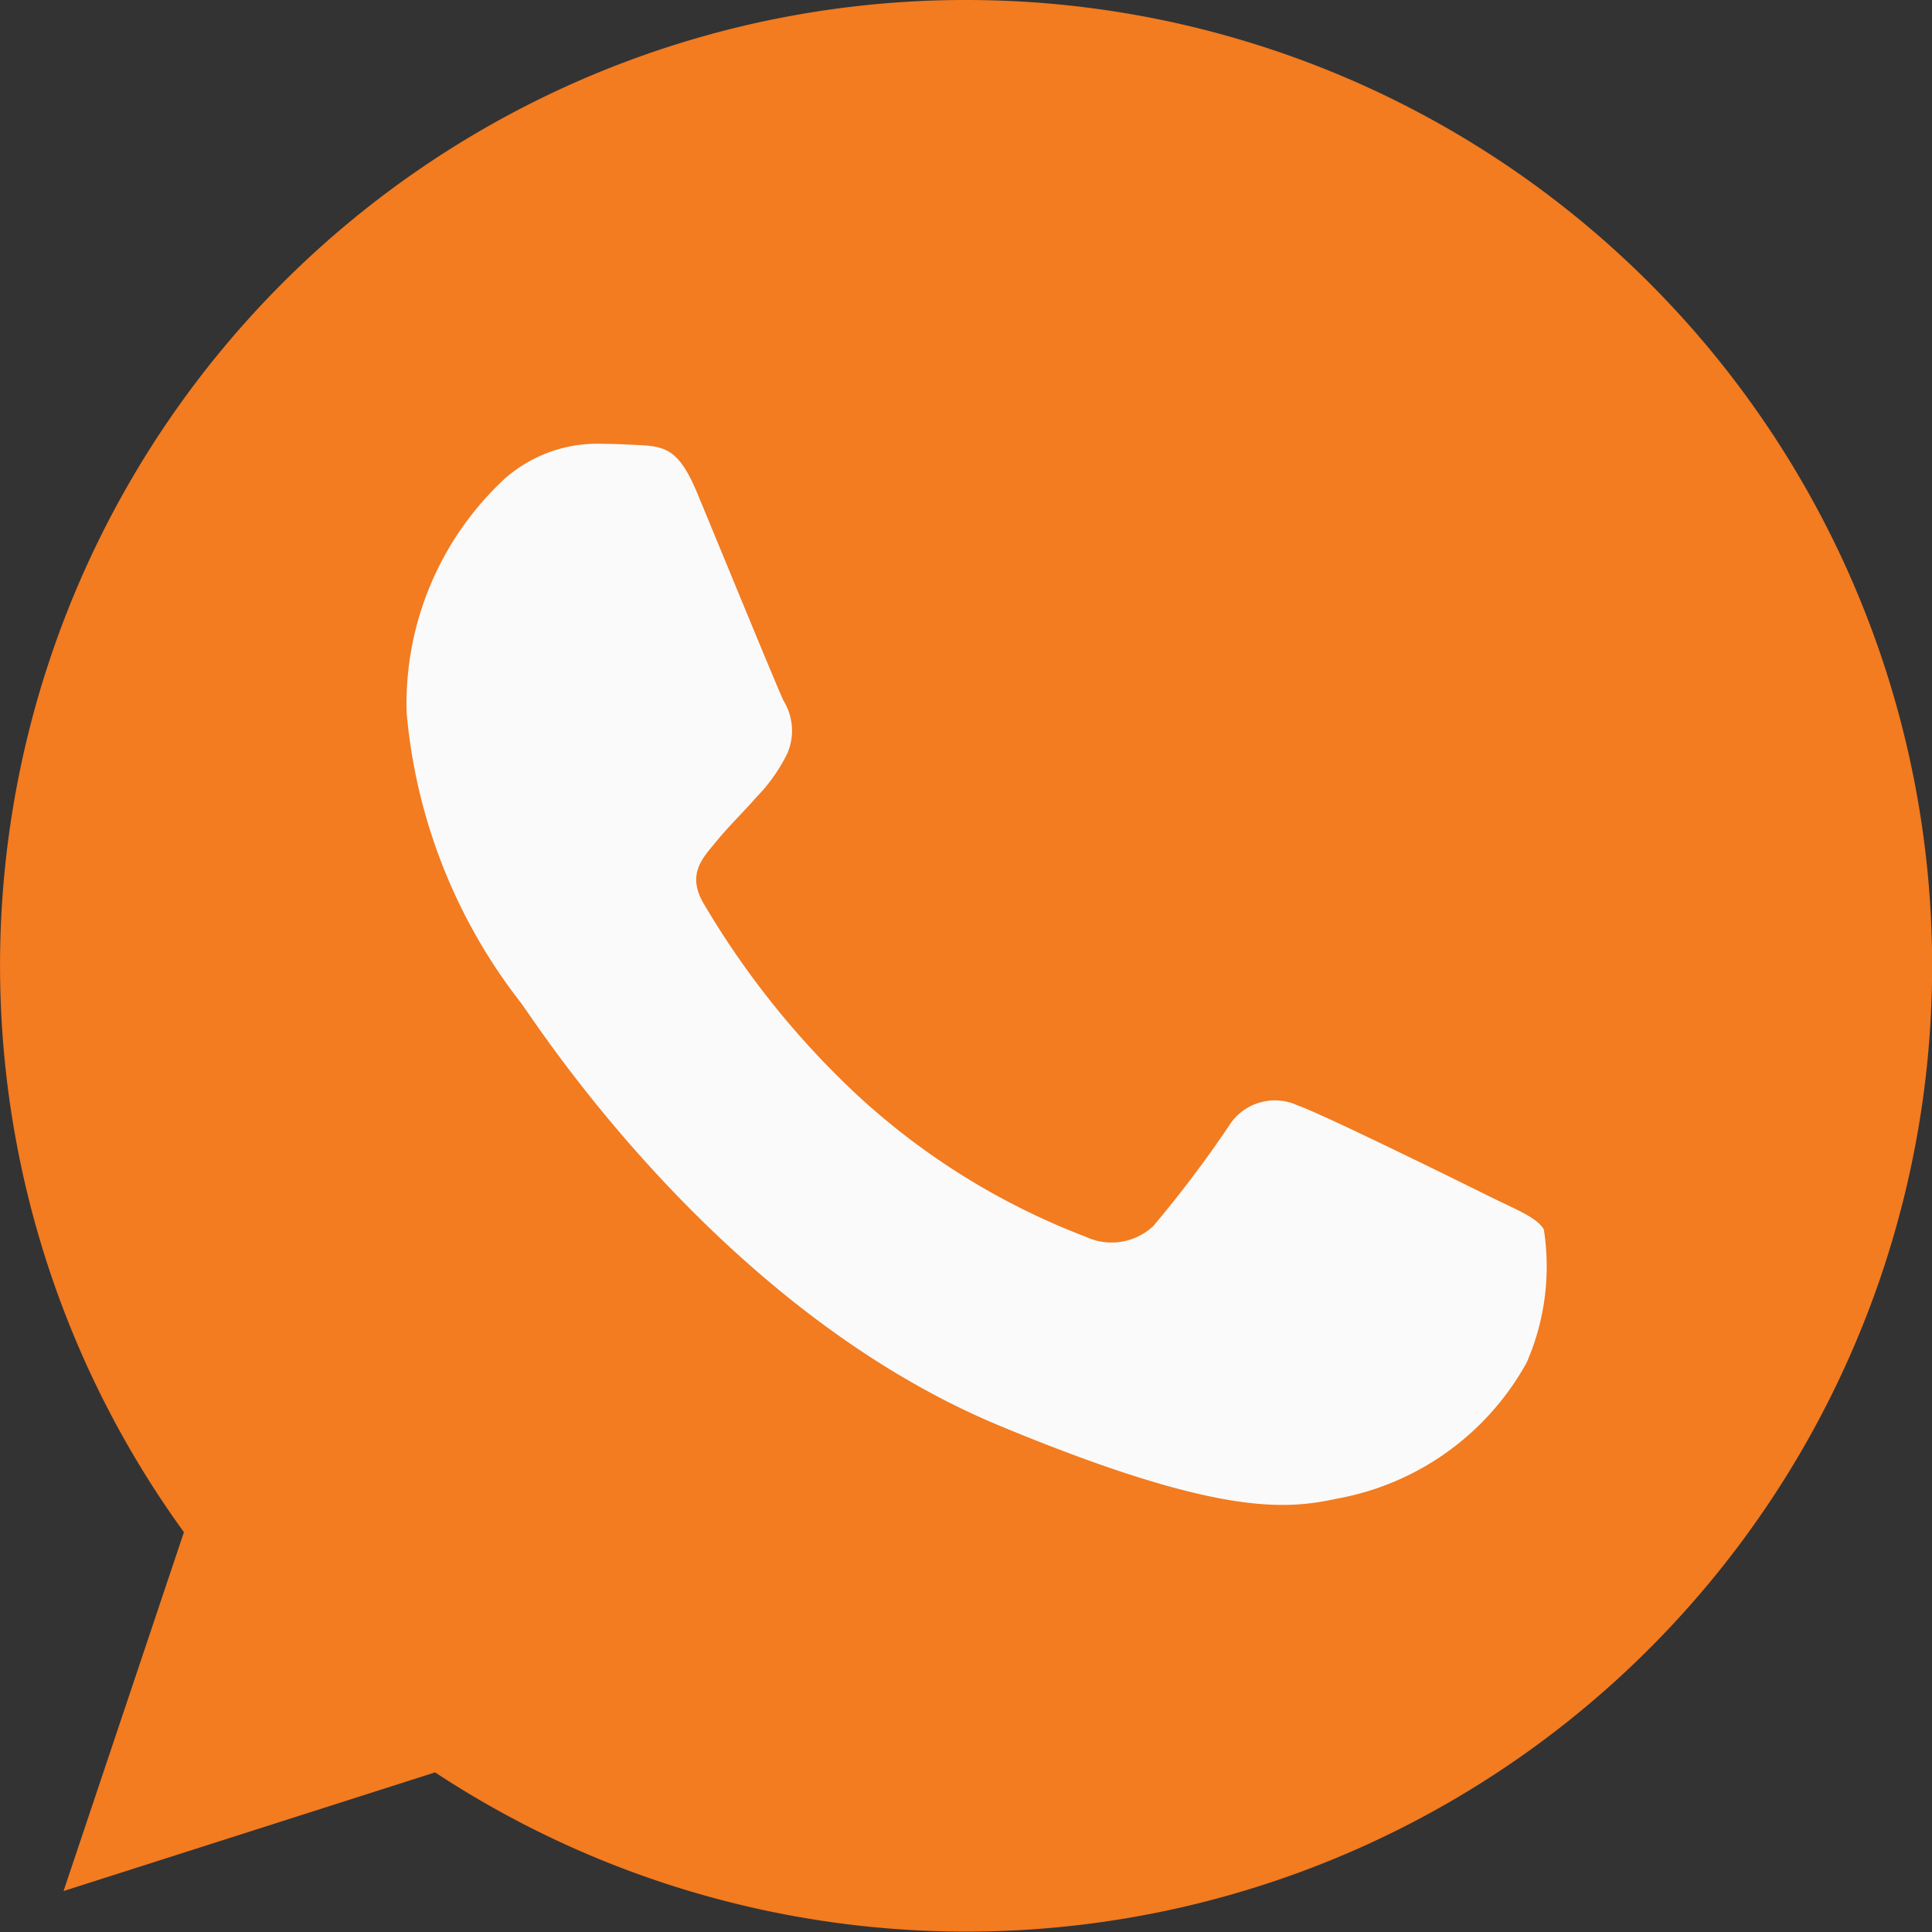 <svg xmlns="http://www.w3.org/2000/svg" width="24.959" height="24.959" viewBox="0 0 24.959 24.959">
  <rect x="0" y="0" width="24.959" height="24.959" fill="#333333" stroke="none"/>
  <g id="whatsapp" transform="translate(0)">
    <path id="Path_22" data-name="Path 22" d="M12.482,0h-.006a12.472,12.472,0,0,0-10.1,19.794L.821,24.43l4.8-1.533A12.477,12.477,0,1,0,12.482,0Z" transform="translate(0)" fill="#f37b20"/>
    <path id="Path_23" data-name="Path 23" d="M121.733,128.958a3.51,3.51,0,0,1-2.441,1.755c-.65.138-1.5.249-4.357-.936-3.656-1.514-6.01-5.227-6.194-5.467a7.1,7.1,0,0,1-1.477-3.75,3.968,3.968,0,0,1,1.272-3.026,1.808,1.808,0,0,1,1.272-.446c.154,0,.292.008.417.014.365.016.549.037.79.614.3.723,1.031,2.507,1.118,2.69a.74.74,0,0,1,.053.673,2.149,2.149,0,0,1-.4.57c-.184.211-.358.373-.541.6-.168.2-.358.409-.146.774a11.037,11.037,0,0,0,2.018,2.507,9.147,9.147,0,0,0,2.917,1.8.787.787,0,0,0,.877-.138,15.038,15.038,0,0,0,.972-1.287.7.7,0,0,1,.893-.27c.336.117,2.113.995,2.479,1.176s.606.27.7.424A3.1,3.1,0,0,1,121.733,128.958Z" transform="translate(-102.011 -111.354)" fill="#fafafa"/>
  </g>
</svg>
